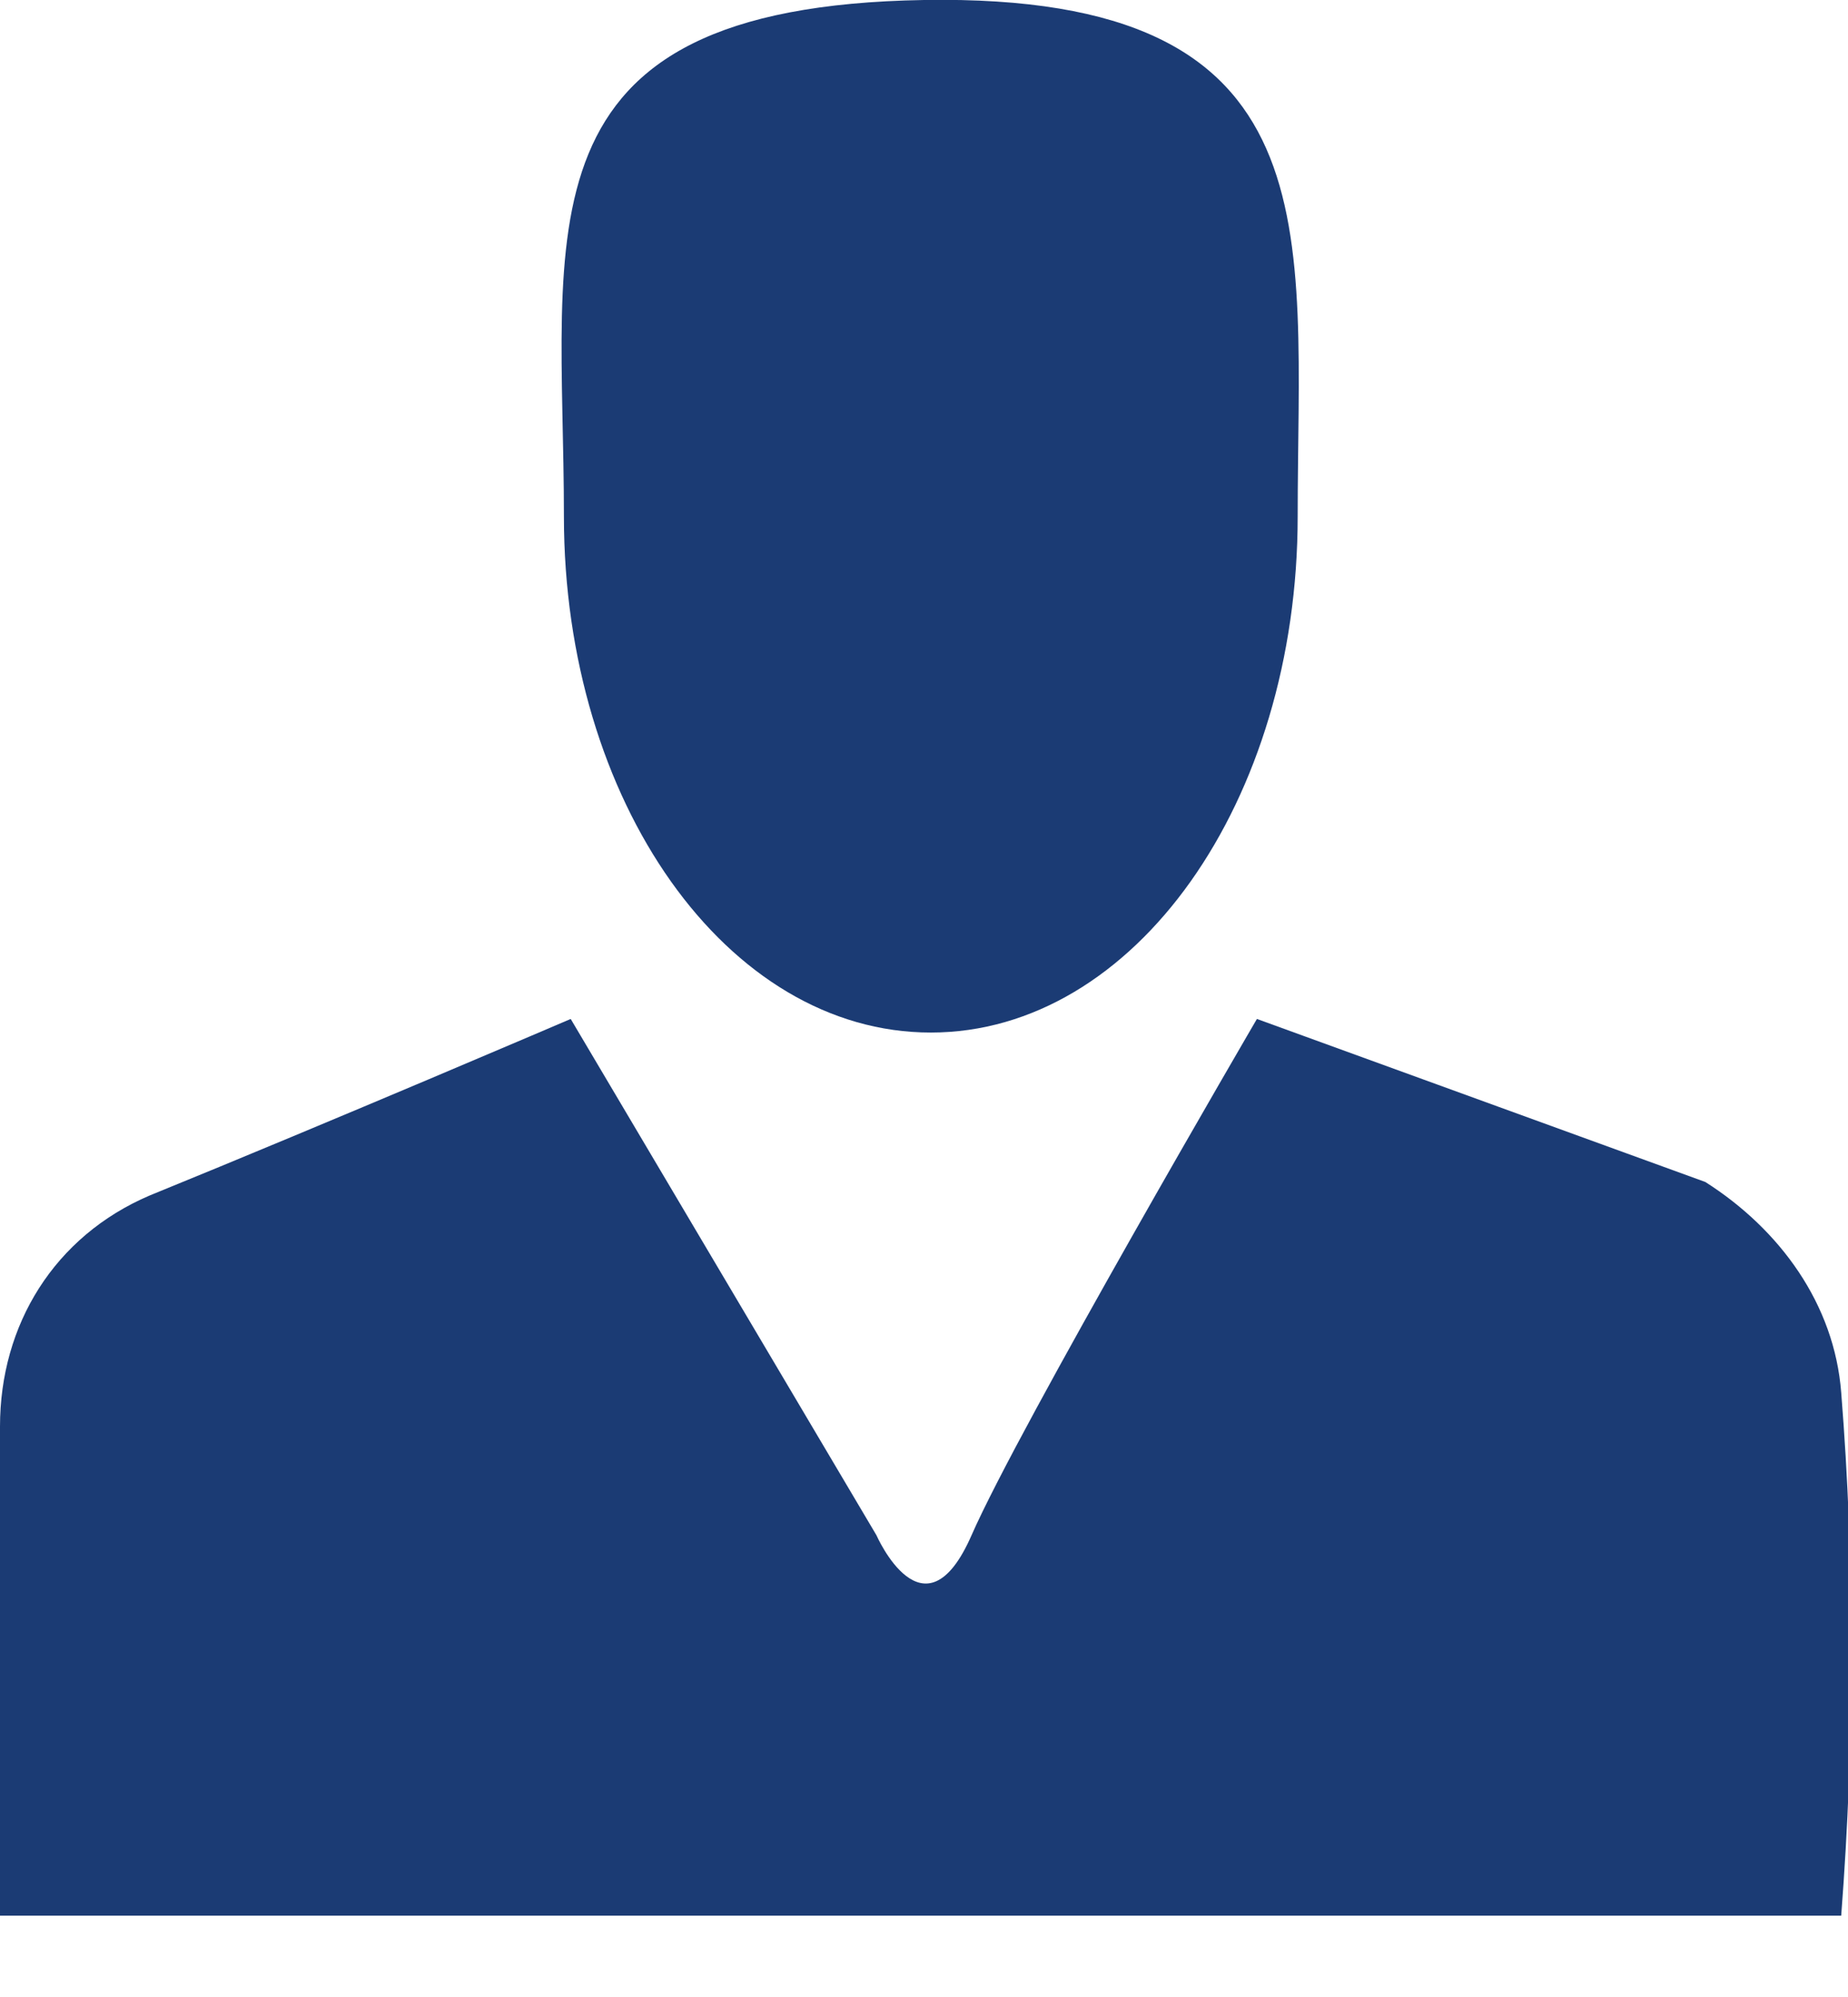 <?xml version="1.0" encoding="utf-8"?>
<!-- Generator: Adobe Illustrator 27.0.1, SVG Export Plug-In . SVG Version: 6.00 Build 0)  -->
<svg version="1.1" id="Calque_1" xmlns="http://www.w3.org/2000/svg" xmlns:xlink="http://www.w3.org/1999/xlink" x="0px" y="0px"
	 viewBox="0 0 27.2 29.4" style="enable-background:new 0 0 27.2 29.4;" xml:space="preserve">
<style type="text/css">
	.st0{fill:#1B3B74;}
</style>
<path class="st0" d="M19.1,7.6c0,4.2-2.4,7.6-5.4,7.6s-5.4-3.4-5.4-7.6S7.5,0.1,13.6,0S19.1,3.4,19.1,7.6z"/>
<path class="st0" d="M27.1,28.2c0.2-2.6,0.2-5.2,0-7.7c-0.1-1.3-0.9-2.4-2-3.1L18.5,15c0,0-3.5,6-4.2,7.6s-1.4,0-1.4,0L8.4,15
	c0,0-3.5,1.5-6.2,2.6C0.8,18.2,0,19.5,0,21v7.2L27.1,28.2z"/>
<path class="st0" d="M13.9,29.4L13.9,29.4C13.9,29.4,13.9,29.4,13.9,29.4z"/>
</svg>
